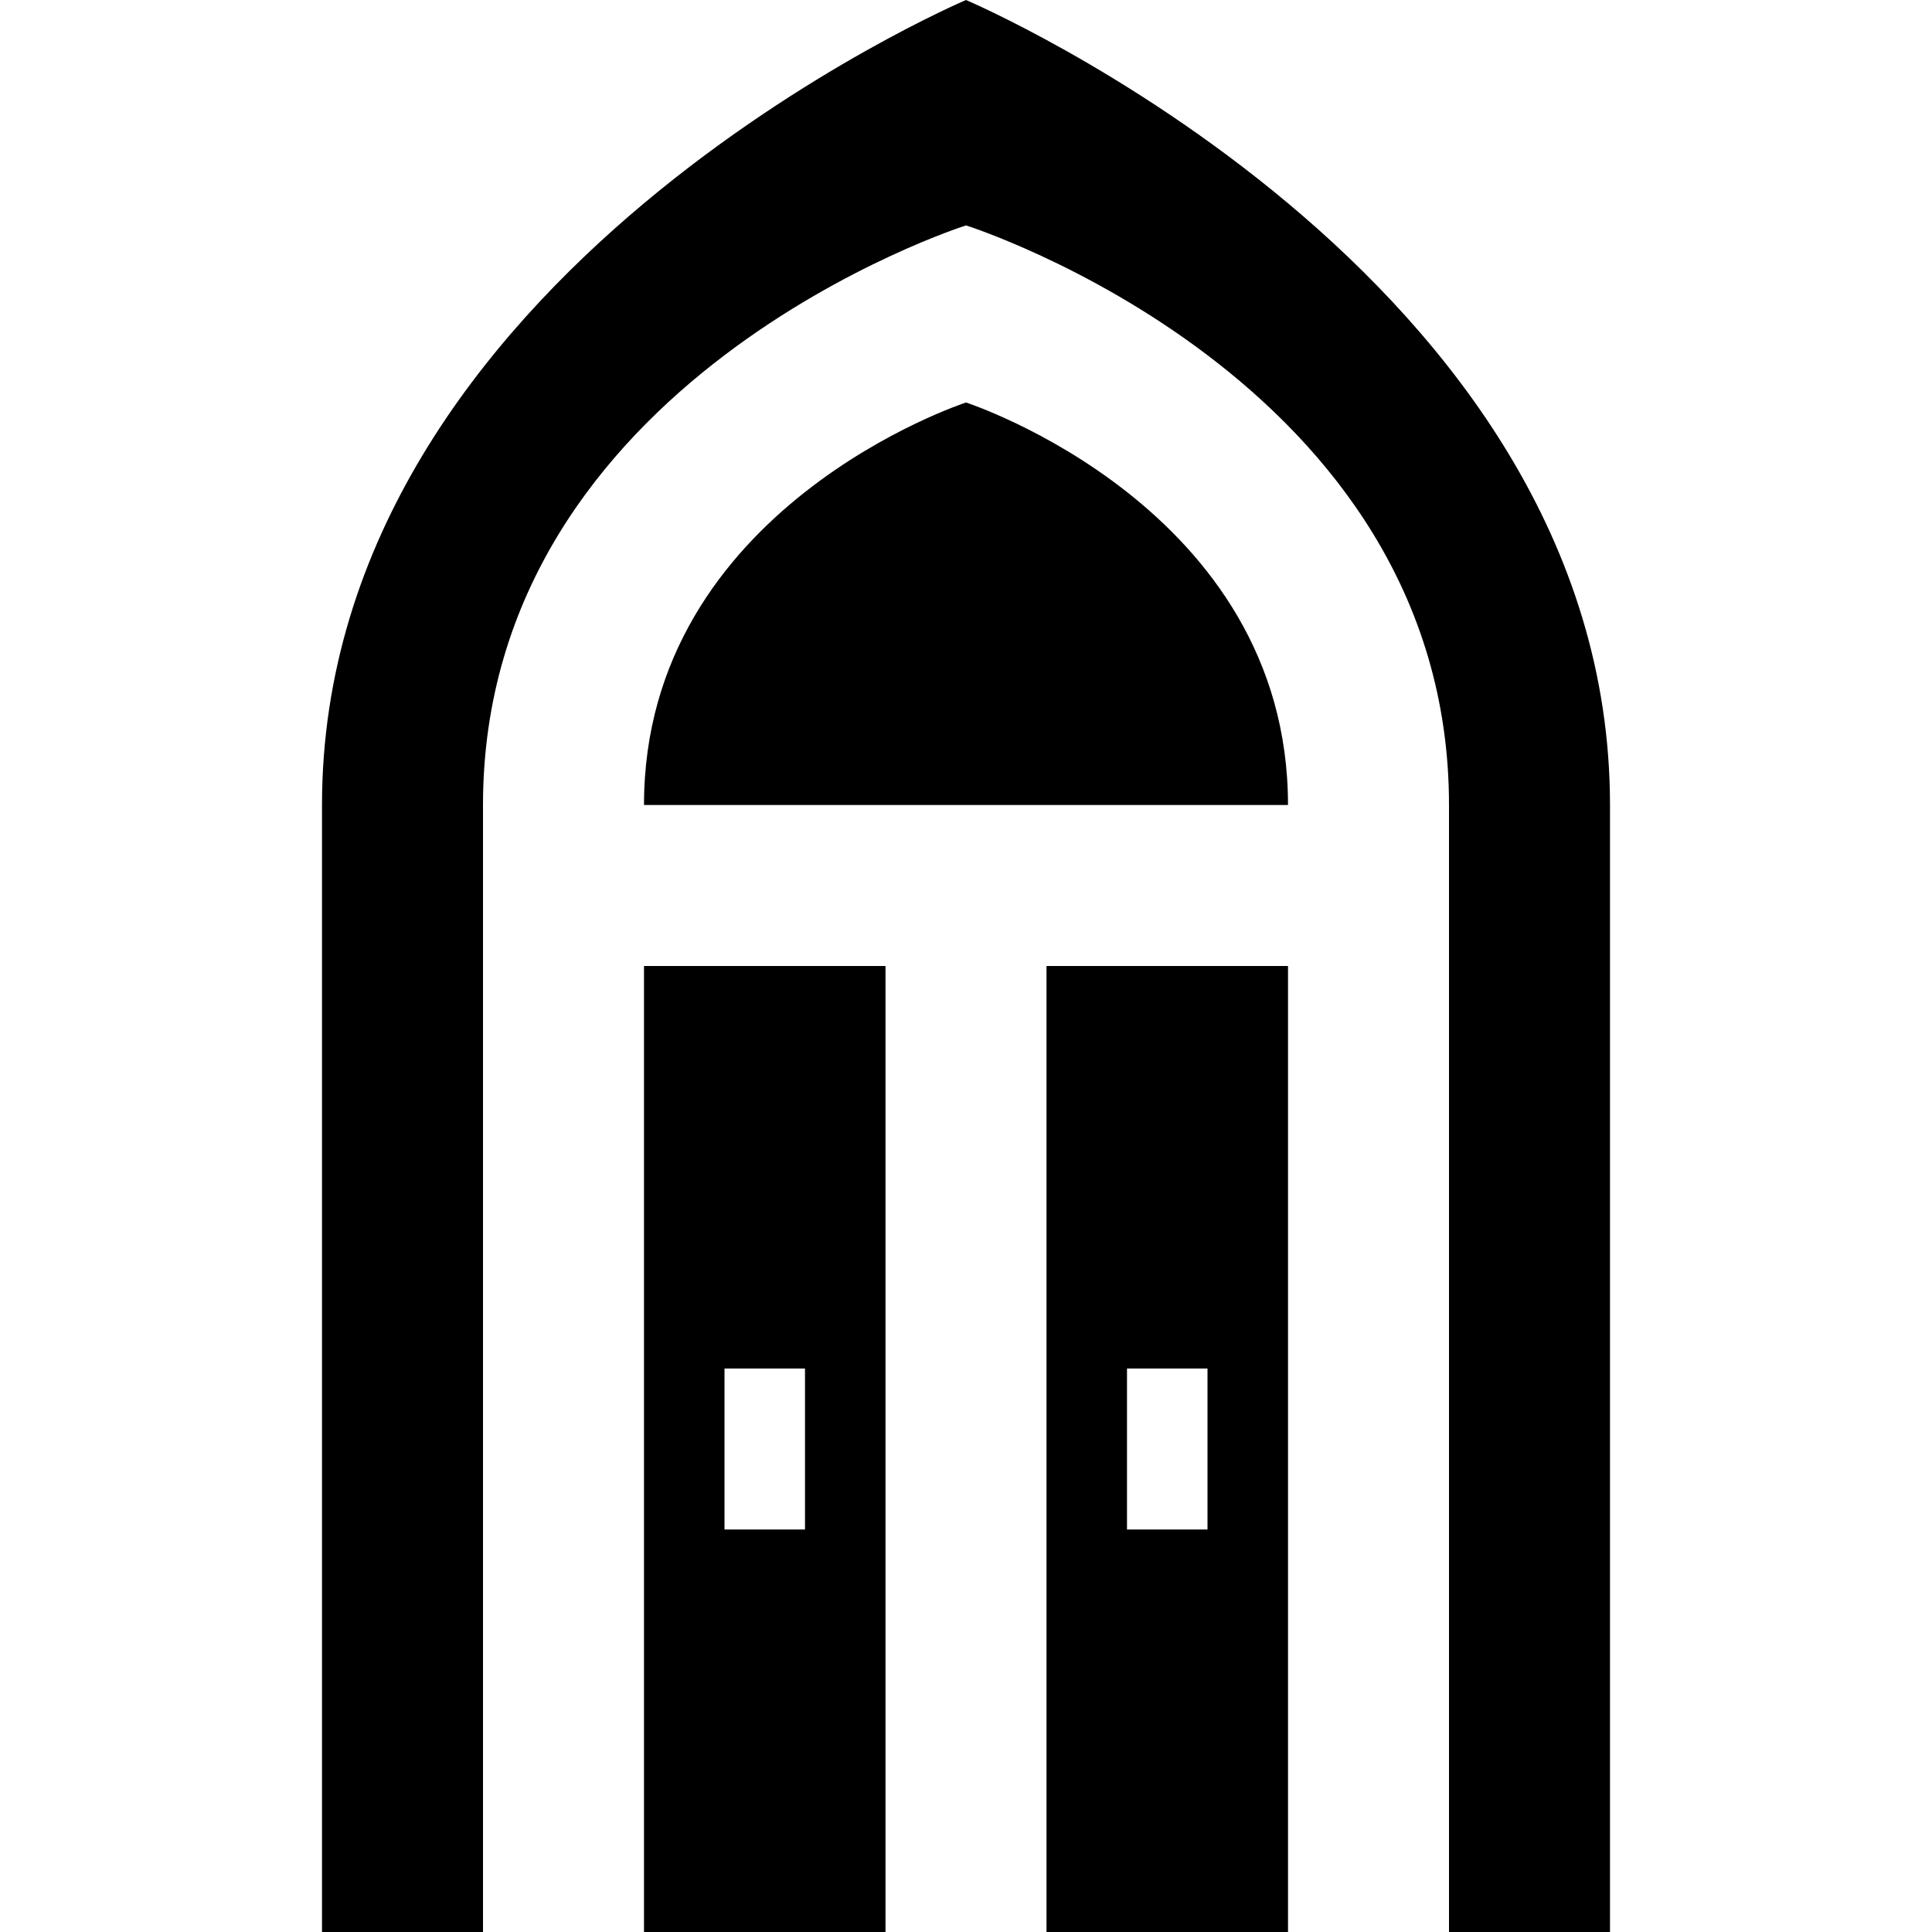 <?xml version="1.0" encoding="utf-8"?><!DOCTYPE svg PUBLIC "-//W3C//DTD SVG 1.1//EN" "http://www.w3.org/Graphics/SVG/1.1/DTD/svg11.dtd"><svg version="1.1"  xmlns="http://www.w3.org/2000/svg" xmlns:xlink="http://www.w3.org/1999/xlink" x="0px" y="0px"  viewBox="0 0 24 24" style="enable-background:new 0 0 24 24;" xml:space="preserve"><title>House Logo</title><path class="st0" d="M8,12v12h3V12H8z M10,19H9v-2h1V19z"/><path class="st0" d="M13,12v12h3V12H13z M15,19h-1v-2h1V19z"/><path class="st0" d="M20,10v14h-2V10c0-5.3-6-7.2-6-7.2S6,4.7,6,10v14H4V10c0-6.6,8-10,8-10S20,3.4,20,10z"/><path class="st0" d="M16,10H8c0-3.7,4-5,4-5S16,6.3,16,10z"/></svg>
